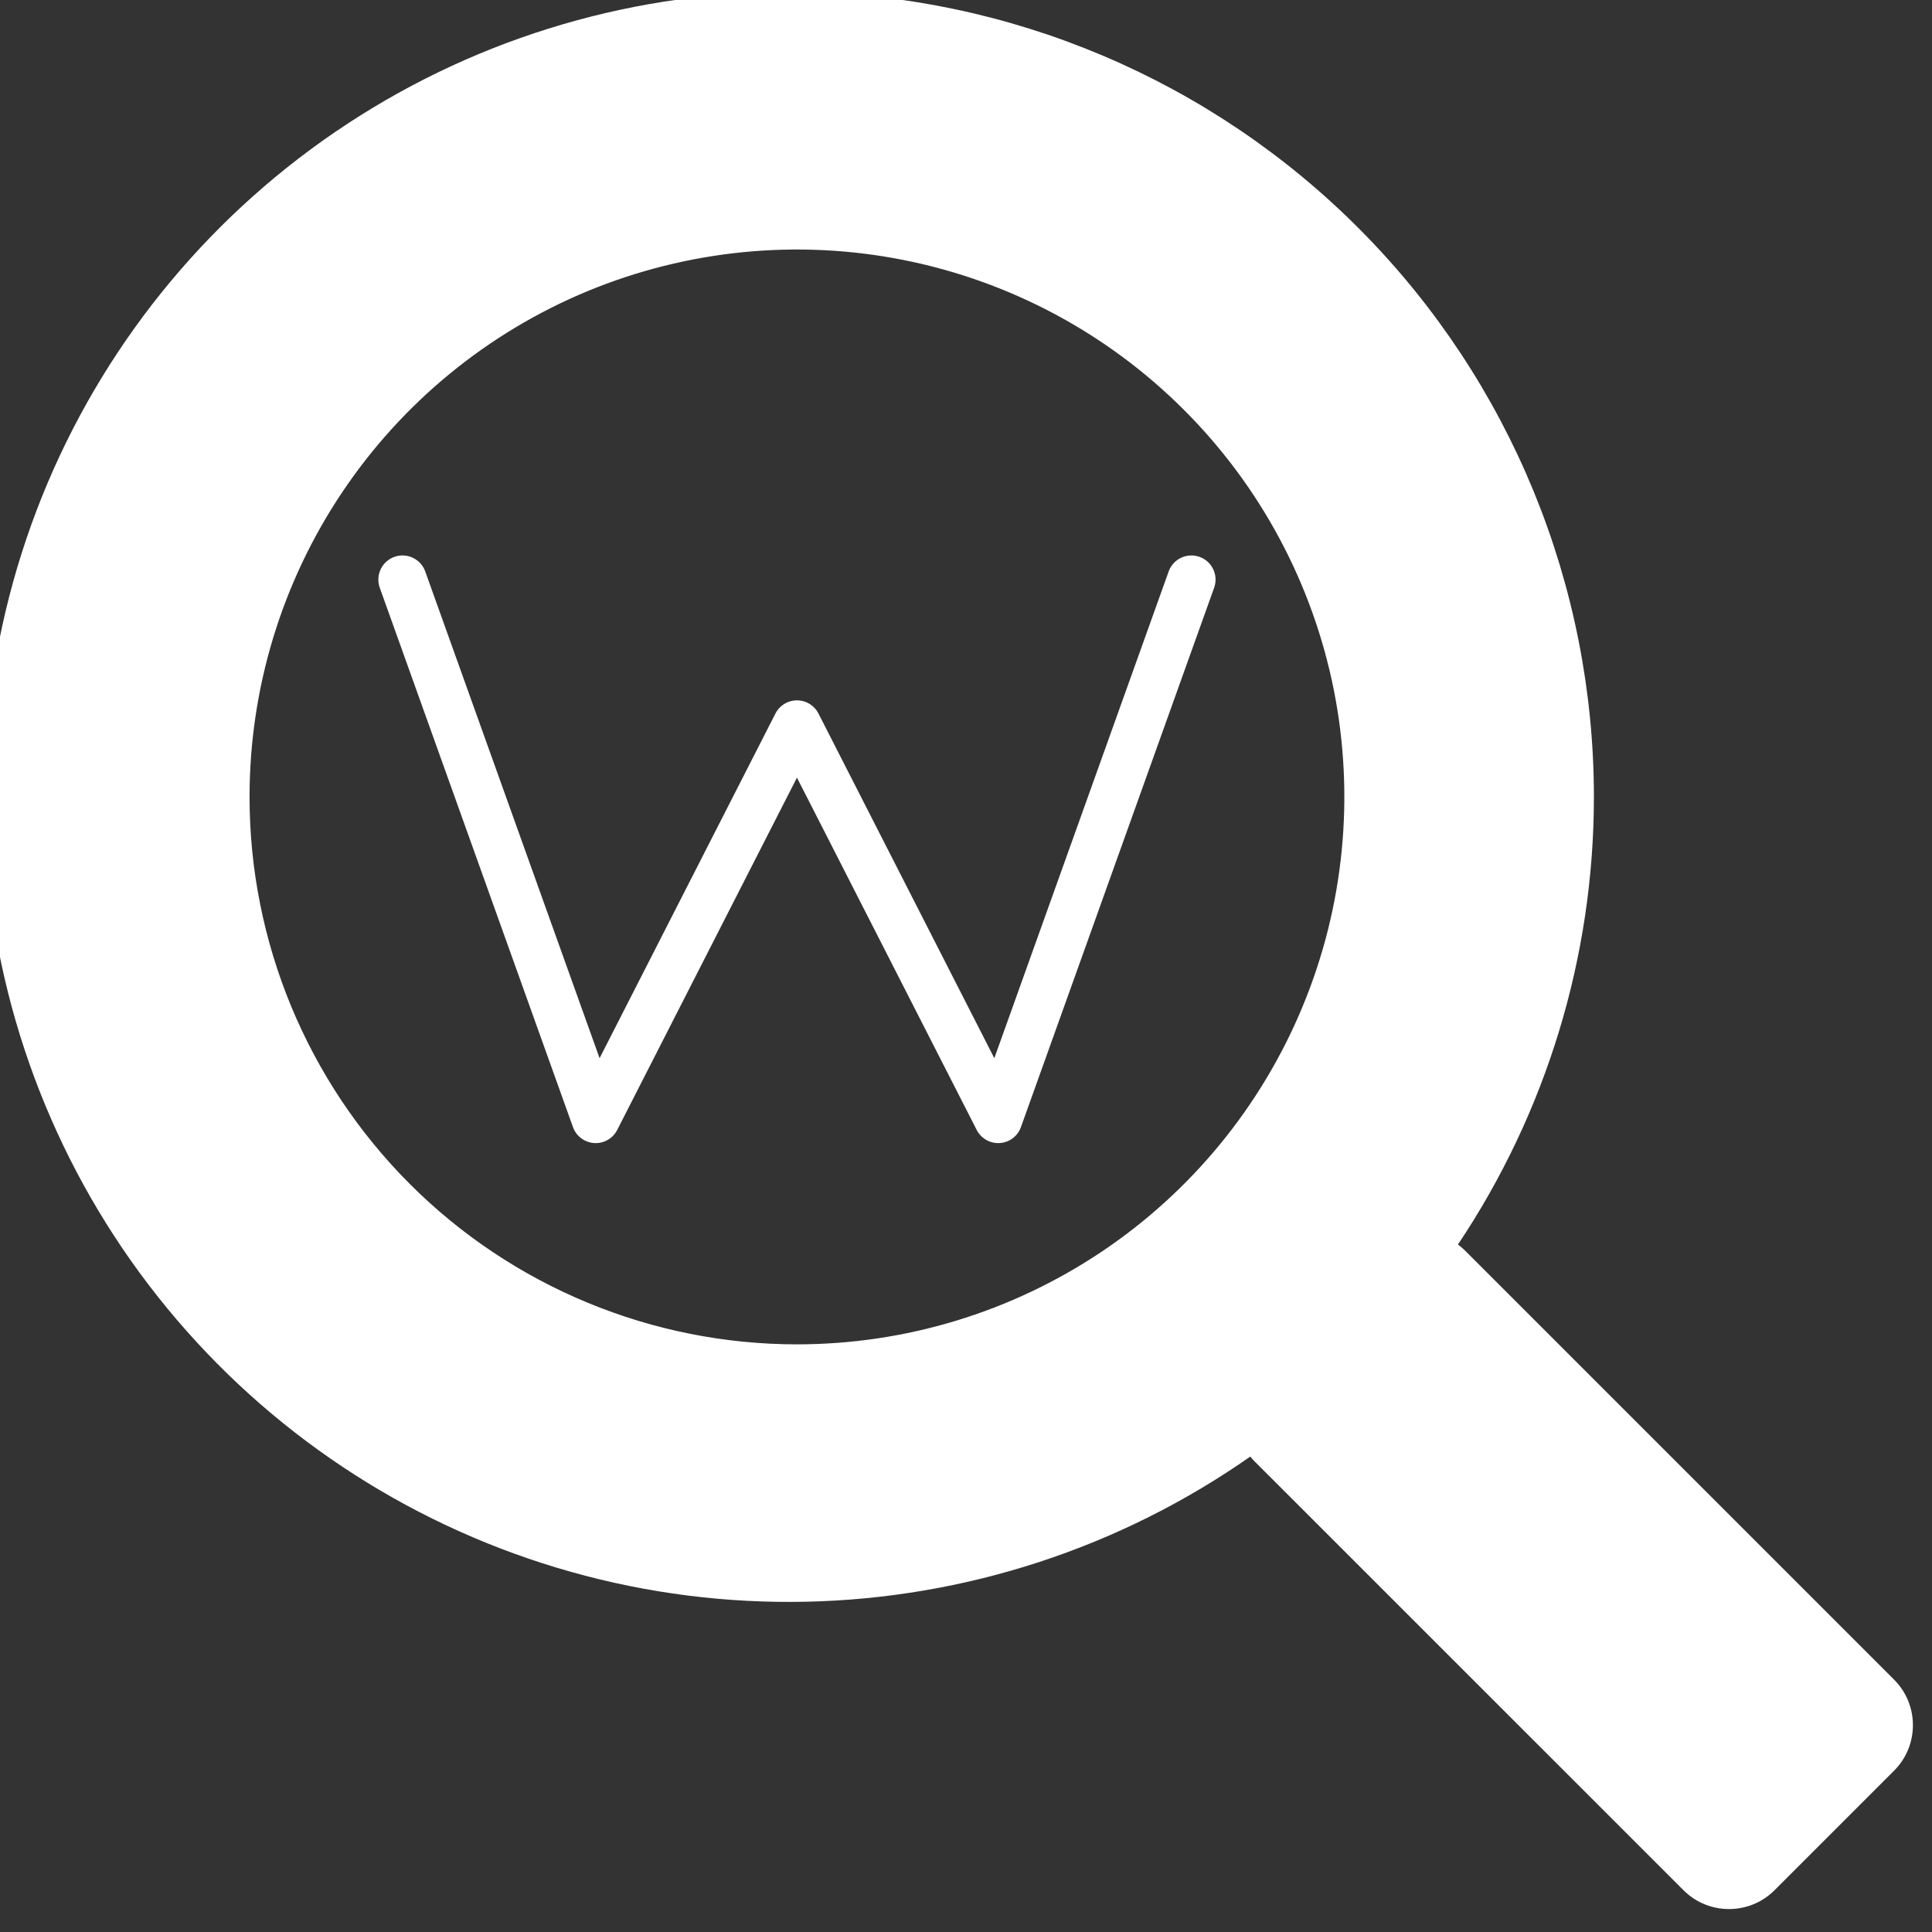 <svg width="24" height="24" viewBox="0 0 24 24" fill="none" xmlns="http://www.w3.org/2000/svg">
<rect x="0" y="0" width="24" height="24" fill="#333333" stroke="none"/>
<g clip-path="url(#clip0_1345_3605)">
<path d="M17.073 15.54L15.588 17.025C15.276 17.337 15.276 17.844 15.588 18.157L20.913 23.481C21.225 23.793 21.732 23.793 22.044 23.481L23.529 21.996C23.841 21.684 23.841 21.177 23.529 20.865L18.204 15.54C17.892 15.228 17.385 15.228 17.073 15.54Z" fill="white"/>
<path d="M14.8 7.2L12.4 13.9L9.9 9L7.4 13.9L5 7.2" stroke="white" stroke-width="0.6" stroke-linecap="round" stroke-linejoin="round"/>
<path d="M9.9 0.2C7.977 0.18 6.092 0.732 4.484 1.786C2.876 2.84 1.617 4.348 0.867 6.118C0.118 7.889 -0.089 9.842 0.274 11.73C0.637 13.618 1.553 15.356 2.906 16.723C4.258 18.089 5.986 19.023 7.871 19.406C9.755 19.788 11.71 19.602 13.489 18.871C15.267 18.14 16.788 16.896 17.858 15.299C18.928 13.702 19.5 11.823 19.5 9.9C19.5 7.345 18.492 4.892 16.694 3.076C14.897 1.26 12.455 0.226 9.9 0.2ZM9.9 17C8.968 17 8.044 16.816 7.183 16.459C6.322 16.103 5.539 15.58 4.88 14.921C3.548 13.589 2.8 11.783 2.8 9.9C2.8 8.496 3.216 7.123 3.997 5.955C4.777 4.788 5.886 3.878 7.183 3.34C8.48 2.803 9.908 2.662 11.285 2.936C12.662 3.21 13.928 3.887 14.92 4.88C15.913 5.872 16.59 7.138 16.864 8.515C17.137 9.892 16.997 11.32 16.459 12.617C15.922 13.914 15.012 15.023 13.845 15.803C12.677 16.584 11.304 17 9.9 17Z" fill="white" stroke="white" stroke-width="0.6" stroke-miterlimit="10"/>
</g>
<defs>
<clipPath id="clip0_1345_3605">
<rect width="24" height="24" fill="white"/>
</clipPath>
</defs>
</svg>
